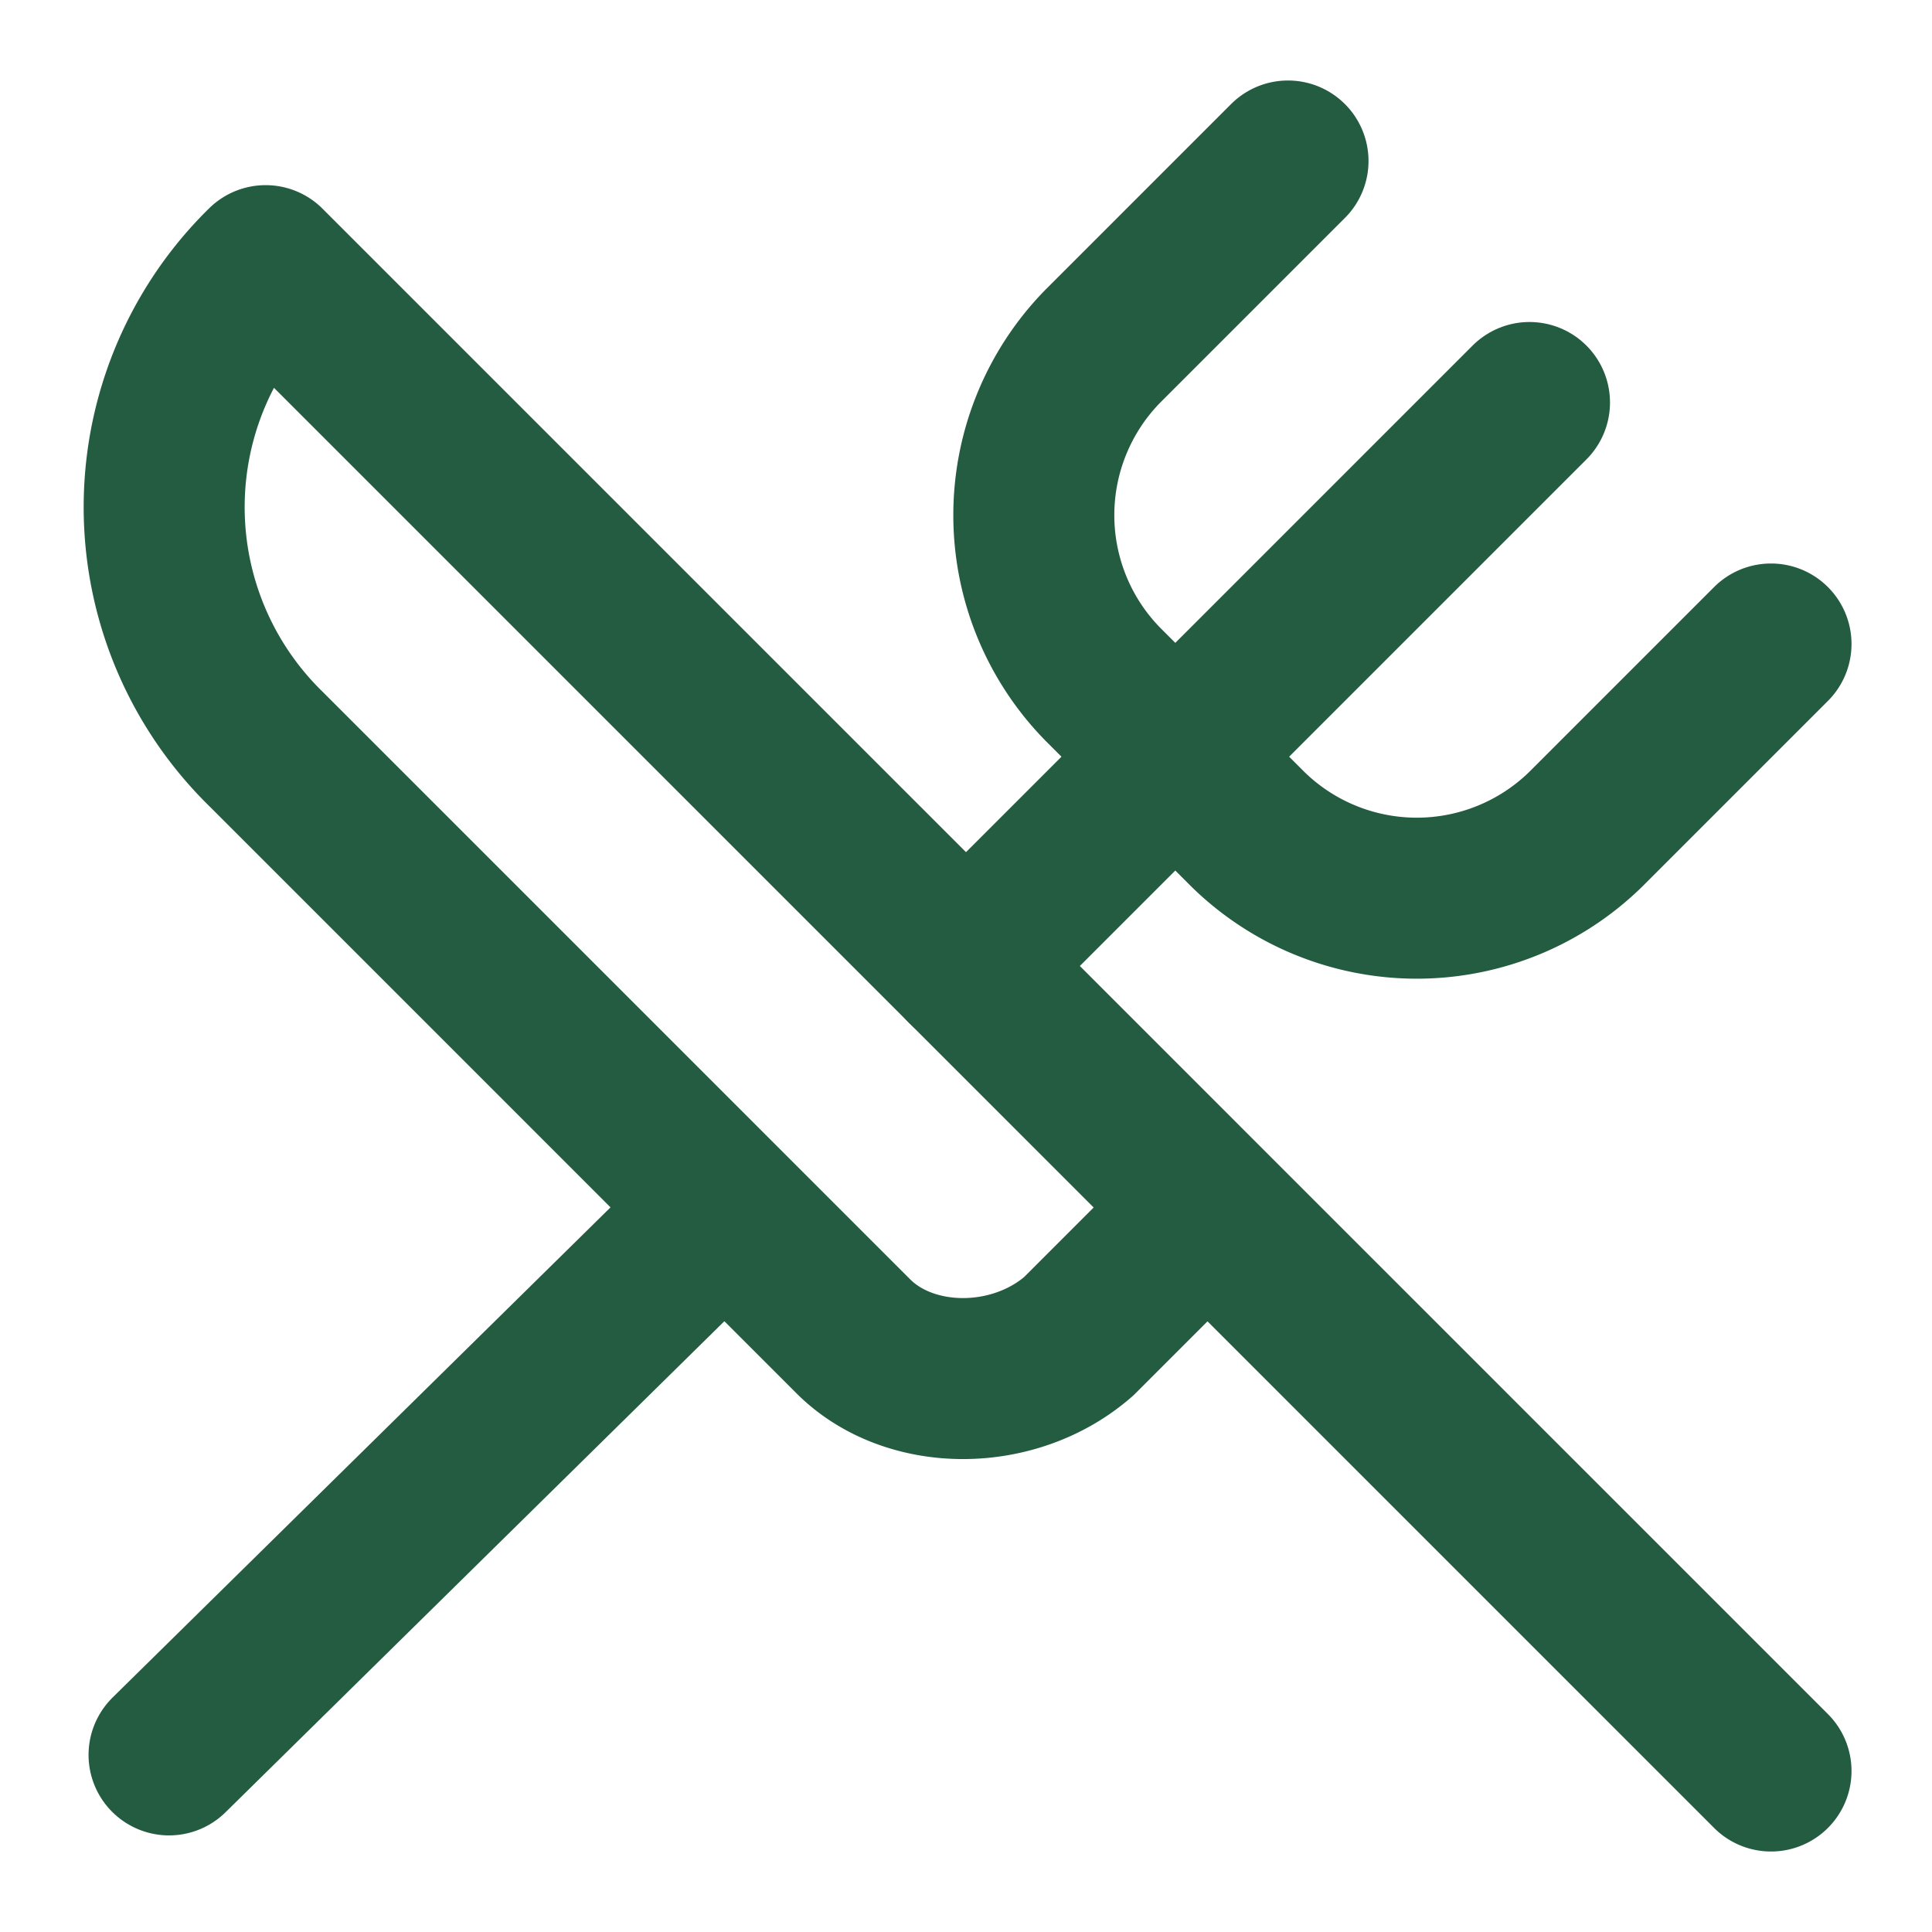 <?xml version="1.0" encoding="UTF-8"?>
<svg xmlns:xlink="http://www.w3.org/1999/xlink" xmlns="http://www.w3.org/2000/svg" width="24" height="24" viewBox="0 0 24 24" fill="none" stroke="currentColor" stroke-width="2" stroke-linecap="round" stroke-linejoin="round" class="lucide lucide-utensils-crossed w-6 h-6 text-primary">
  <path d="m16 2-2.3 2.3a3 3 0 0 0 0 4.2l1.8 1.8a3 3 0 0 0 4.2 0L22 8" stroke="#235C40" fill="none" stroke-width="2px"></path>
  <path d="M15 15 3.3 3.3a4.2 4.2 0 0 0 0 6l7.3 7.3c.7.7 2 .7 2.8 0L15 15Zm0 0 7 7" stroke="#235C40" fill="none" stroke-width="2px"></path>
  <path d="m2.1 21.8 6.4-6.3" stroke="#235C40" fill="none" stroke-width="2px"></path>
  <path d="m19 5-7 7" stroke="#235C40" fill="none" stroke-width="2px"></path>
</svg>
